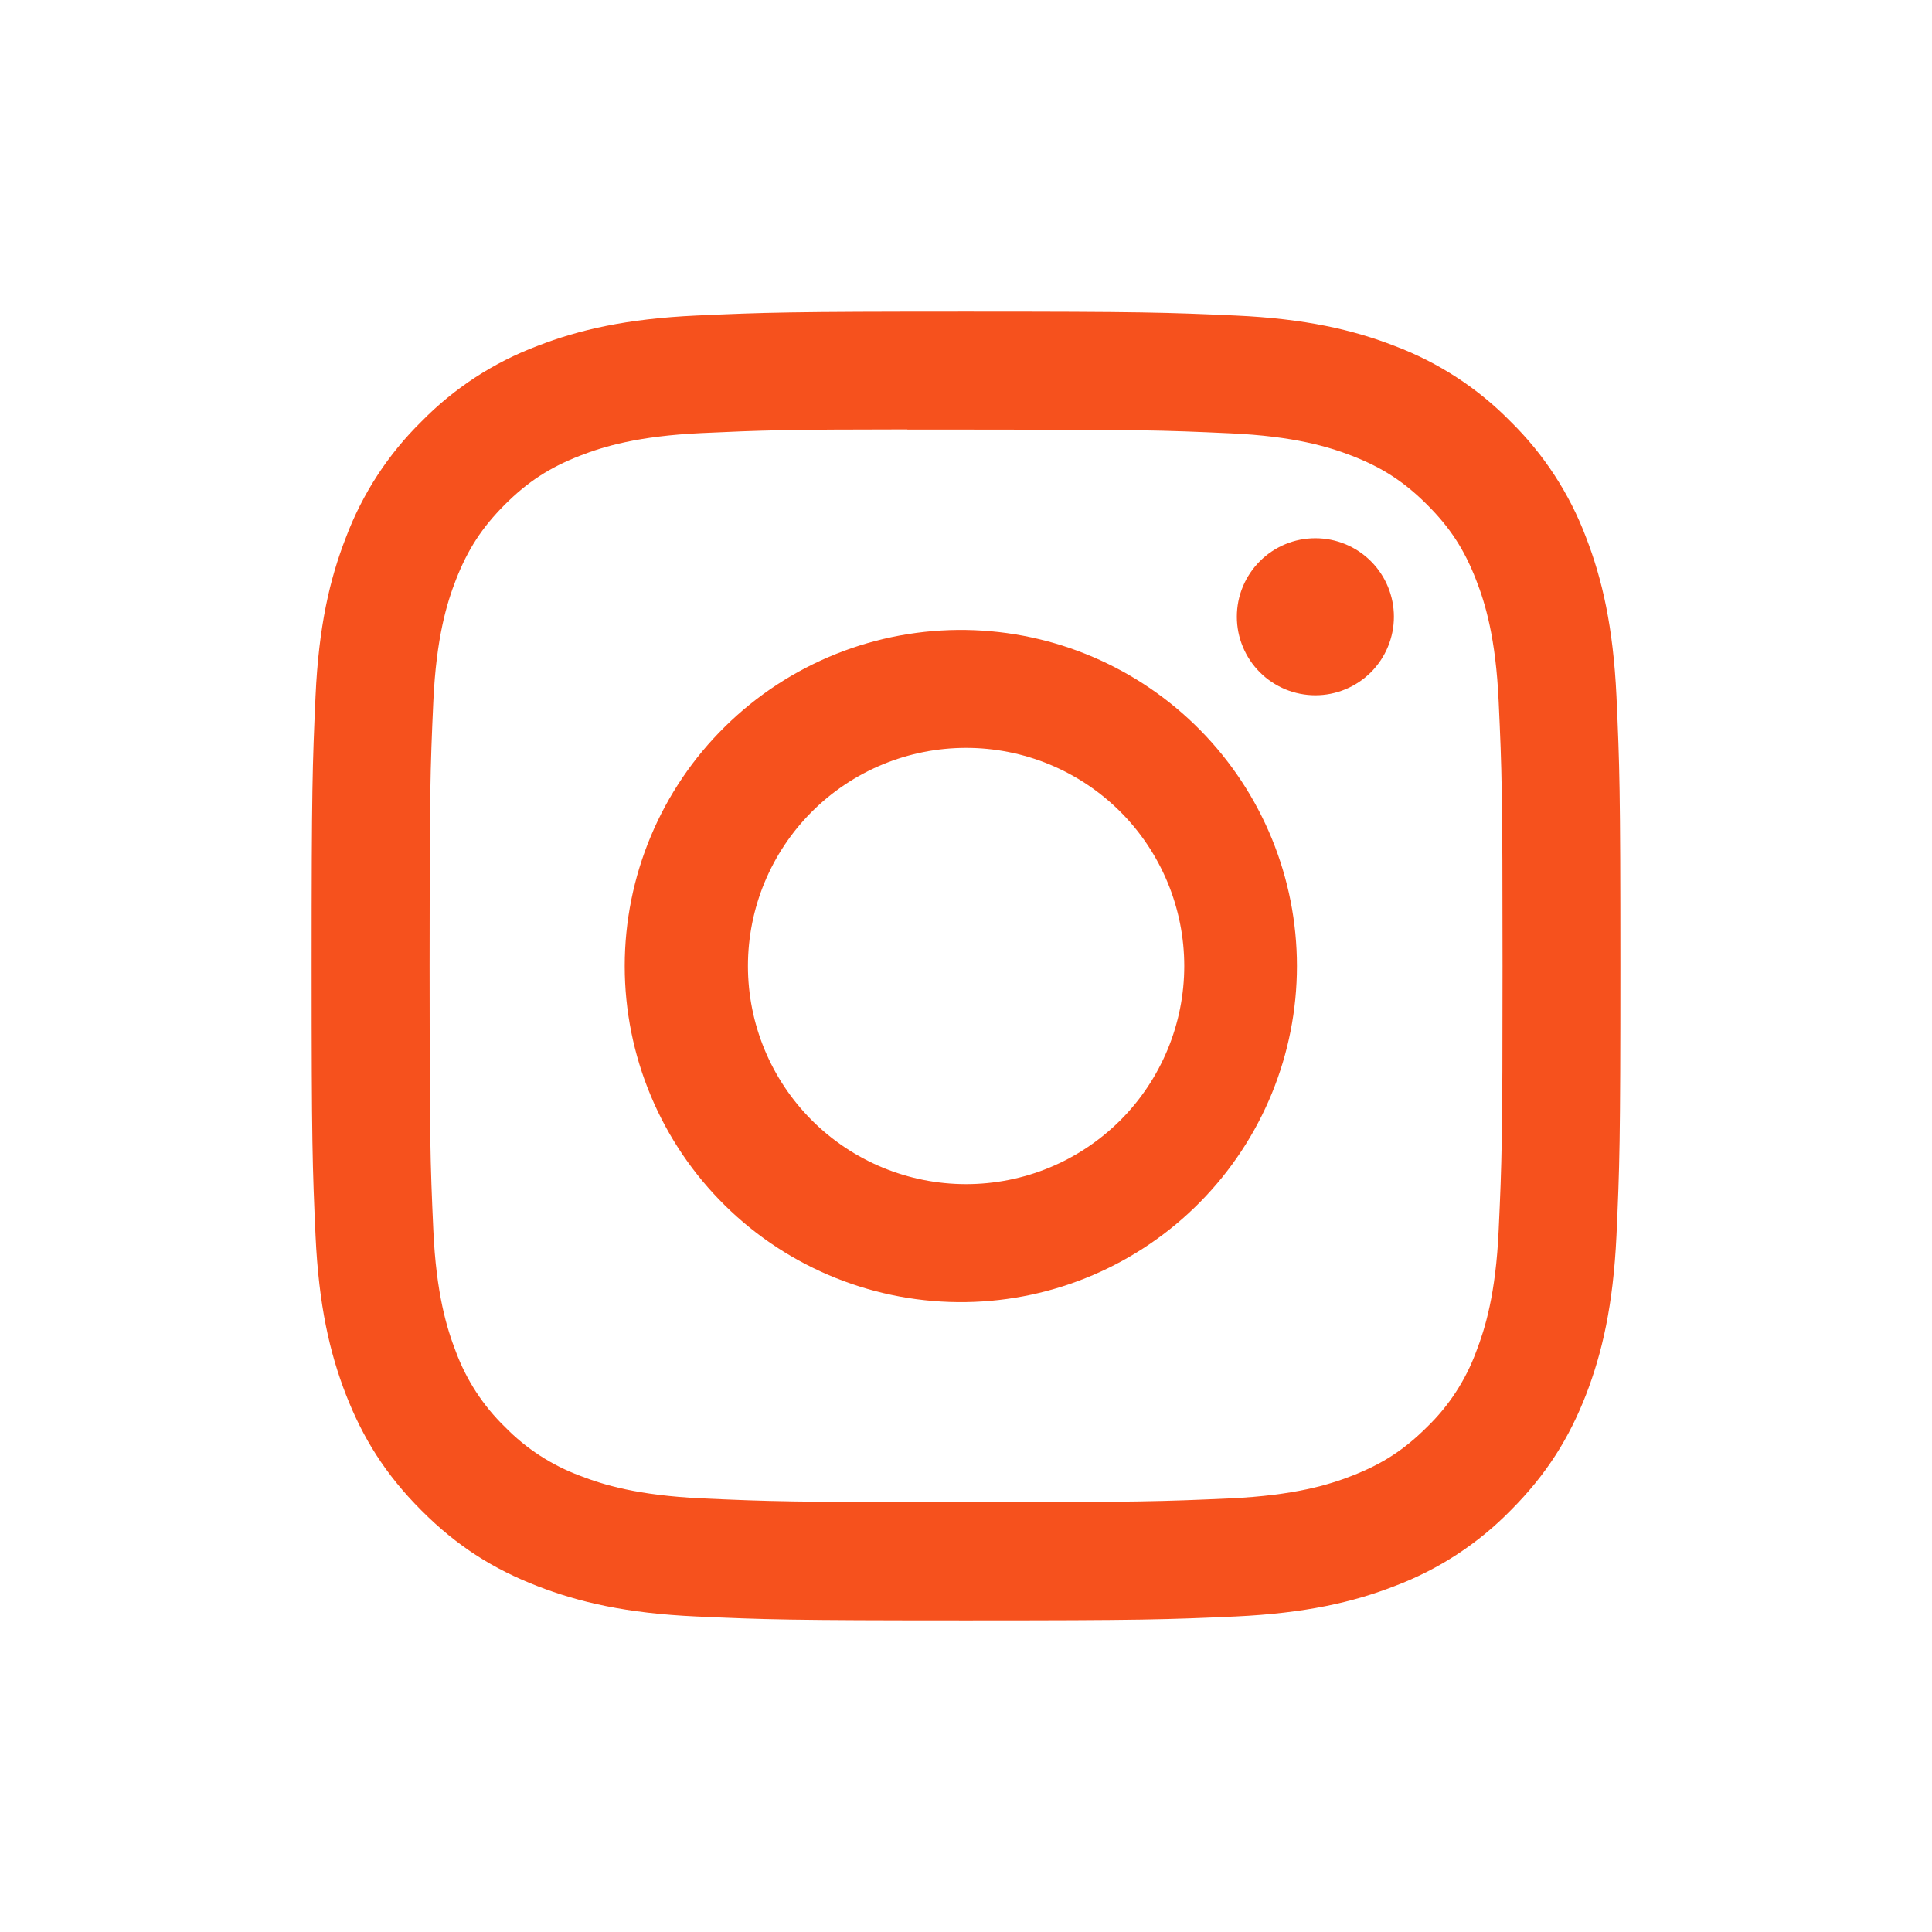 <svg width="31" height="31" viewBox="0 0 31 31" fill="none" xmlns="http://www.w3.org/2000/svg">
<g clip-path="url(#clip0_2977_1020)">
<path d="M15.5 5C12.651 5 12.292 5.013 11.173 5.063C10.053 5.115 9.291 5.291 8.623 5.551C7.922 5.815 7.287 6.228 6.763 6.763C6.229 7.287 5.815 7.922 5.551 8.623C5.291 9.289 5.114 10.053 5.063 11.169C5.013 12.291 5 12.648 5 15.501C5 18.352 5.013 18.709 5.063 19.829C5.115 20.947 5.291 21.709 5.551 22.378C5.82 23.068 6.179 23.653 6.763 24.237C7.345 24.821 7.931 25.181 8.621 25.449C9.291 25.709 10.052 25.886 11.17 25.937C12.291 25.987 12.648 26 15.5 26C18.352 26 18.708 25.987 19.829 25.937C20.946 25.884 21.711 25.709 22.379 25.449C23.079 25.185 23.713 24.772 24.237 24.237C24.821 23.653 25.18 23.068 25.449 22.378C25.707 21.709 25.884 20.947 25.937 19.829C25.987 18.709 26 18.352 26 15.5C26 12.648 25.987 12.291 25.937 11.17C25.884 10.053 25.707 9.289 25.449 8.623C25.185 7.922 24.771 7.287 24.237 6.763C23.713 6.228 23.078 5.815 22.378 5.551C21.708 5.291 20.944 5.114 19.827 5.063C18.706 5.013 18.351 5 15.497 5H15.5ZM14.559 6.893H15.501C18.305 6.893 18.637 6.902 19.743 6.953C20.767 6.999 21.324 7.171 21.694 7.314C22.183 7.504 22.534 7.733 22.901 8.1C23.269 8.468 23.496 8.817 23.686 9.308C23.83 9.676 24.001 10.233 24.047 11.257C24.098 12.363 24.109 12.695 24.109 15.497C24.109 18.3 24.098 18.633 24.047 19.739C24.001 20.763 23.829 21.318 23.686 21.688C23.518 22.144 23.249 22.557 22.9 22.895C22.532 23.262 22.183 23.489 21.692 23.68C21.325 23.824 20.768 23.994 19.743 24.042C18.637 24.092 18.305 24.103 15.501 24.103C12.698 24.103 12.364 24.092 11.258 24.042C10.234 23.994 9.679 23.824 9.309 23.68C8.853 23.511 8.44 23.243 8.101 22.895C7.752 22.556 7.483 22.143 7.314 21.687C7.171 21.318 6.999 20.762 6.953 19.738C6.903 18.632 6.893 18.3 6.893 15.495C6.893 12.691 6.903 12.361 6.953 11.254C7 10.23 7.171 9.674 7.315 9.304C7.506 8.814 7.734 8.464 8.101 8.096C8.469 7.729 8.818 7.502 9.309 7.311C9.679 7.167 10.234 6.996 11.258 6.949C12.227 6.904 12.602 6.891 14.559 6.89V6.893ZM21.106 8.636C20.94 8.636 20.776 8.668 20.623 8.732C20.471 8.795 20.332 8.888 20.215 9.005C20.098 9.122 20.005 9.261 19.942 9.413C19.878 9.566 19.846 9.73 19.846 9.896C19.846 10.061 19.878 10.225 19.942 10.378C20.005 10.531 20.098 10.67 20.215 10.787C20.332 10.904 20.471 10.996 20.623 11.06C20.776 11.123 20.94 11.156 21.106 11.156C21.44 11.156 21.76 11.023 21.997 10.787C22.233 10.55 22.366 10.23 22.366 9.896C22.366 9.561 22.233 9.241 21.997 9.005C21.76 8.768 21.44 8.636 21.106 8.636ZM15.501 10.108C14.786 10.097 14.076 10.228 13.412 10.494C12.748 10.76 12.143 11.156 11.634 11.658C11.124 12.159 10.719 12.758 10.443 13.417C10.166 14.077 10.024 14.785 10.024 15.501C10.024 16.216 10.166 16.924 10.443 17.584C10.719 18.244 11.124 18.842 11.634 19.344C12.143 19.846 12.748 20.241 13.412 20.507C14.076 20.773 14.786 20.904 15.501 20.893C16.917 20.871 18.267 20.293 19.26 19.284C20.253 18.275 20.81 16.916 20.81 15.501C20.81 14.085 20.253 12.726 19.26 11.717C18.267 10.708 16.917 10.13 15.501 10.108ZM15.501 12C15.961 12 16.416 12.09 16.841 12.266C17.266 12.442 17.651 12.7 17.977 13.025C18.302 13.35 18.559 13.736 18.735 14.16C18.911 14.585 19.002 15.04 19.002 15.5C19.002 15.96 18.911 16.415 18.735 16.84C18.559 17.264 18.302 17.65 17.977 17.975C17.651 18.3 17.266 18.558 16.841 18.734C16.416 18.91 15.961 19 15.501 19C14.573 19 13.683 18.632 13.026 17.975C12.37 17.319 12.001 16.428 12.001 15.5C12.001 14.572 12.37 13.681 13.026 13.025C13.683 12.368 14.573 12 15.501 12Z" fill="#F6511D"/>
</g>
<defs>
<clipPath id="clip0_2977_1020">
<rect width="21" height="21" fill="white" transform="translate(5 5)"/>
</clipPath>
</defs>
</svg>
